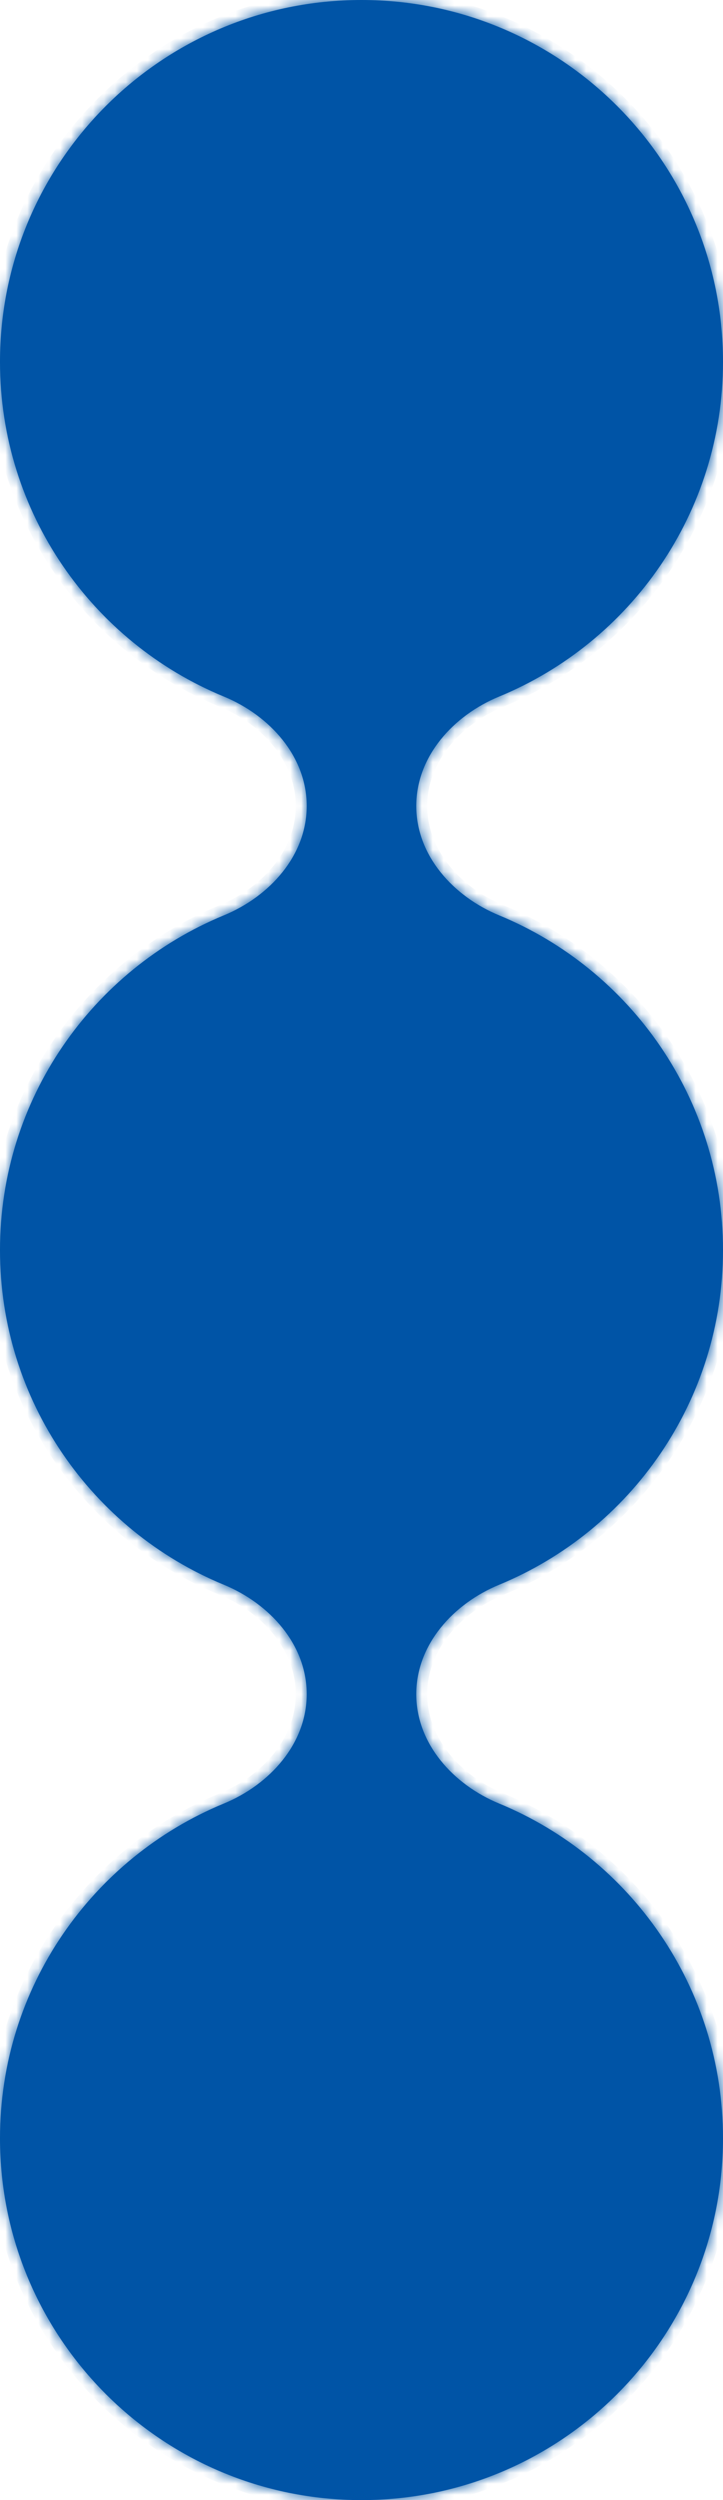 <svg width="66" height="228" viewBox="0 0 66 228" fill="none" xmlns="http://www.w3.org/2000/svg">
<mask id="path-1-inside-1_991_3737" fill="white">
<path fill-rule="evenodd" clip-rule="evenodd" d="M66 33C66 46.774 57.561 58.577 45.572 63.521C41.385 65.247 38 68.971 38 73.5C38 78.029 41.385 81.753 45.572 83.479C57.561 88.423 66 100.226 66 114C66 127.774 57.561 139.577 45.572 144.521C41.385 146.247 38 149.971 38 154.5C38 159.029 41.385 162.753 45.572 164.479C57.561 169.423 66 181.226 66 195C66 213.225 51.225 228 33 228C14.775 228 0 213.225 0 195C0 181.226 8.439 169.423 20.428 164.479C24.615 162.753 28 159.029 28 154.5C28 149.971 24.615 146.247 20.428 144.521C8.439 139.577 0 127.774 0 114C0 100.226 8.439 88.423 20.428 83.479C24.615 81.753 28 78.029 28 73.5C28 68.971 24.615 65.247 20.428 63.521C8.439 58.577 0 46.774 0 33C0 14.775 14.775 0 33 0C51.225 0 66 14.775 66 33Z"/>
</mask>
<path fill-rule="evenodd" clip-rule="evenodd" d="M66 33C66 46.774 57.561 58.577 45.572 63.521C41.385 65.247 38 68.971 38 73.5C38 78.029 41.385 81.753 45.572 83.479C57.561 88.423 66 100.226 66 114C66 127.774 57.561 139.577 45.572 144.521C41.385 146.247 38 149.971 38 154.5C38 159.029 41.385 162.753 45.572 164.479C57.561 169.423 66 181.226 66 195C66 213.225 51.225 228 33 228C14.775 228 0 213.225 0 195C0 181.226 8.439 169.423 20.428 164.479C24.615 162.753 28 159.029 28 154.5C28 149.971 24.615 146.247 20.428 144.521C8.439 139.577 0 127.774 0 114C0 100.226 8.439 88.423 20.428 83.479C24.615 81.753 28 78.029 28 73.5C28 68.971 24.615 65.247 20.428 63.521C8.439 58.577 0 46.774 0 33C0 14.775 14.775 0 33 0C51.225 0 66 14.775 66 33Z" fill="#0054A6"/>
<path d="M20.428 83.479L20.047 82.555L20.428 83.479ZM20.428 144.521L20.047 145.445L20.428 144.521ZM20.428 164.479L20.047 163.555L20.428 164.479ZM45.572 144.521L45.191 143.596L45.572 144.521ZM20.428 63.521L20.809 62.596L20.428 63.521ZM45.572 164.479L45.191 165.404L45.572 164.479ZM45.953 64.445C58.304 59.352 67 47.193 67 33H65C65 46.355 56.819 57.801 45.191 62.596L45.953 64.445ZM67 114C67 99.807 58.304 87.648 45.953 82.555L45.191 84.404C56.819 89.199 65 100.645 65 114H67ZM45.953 145.445C58.304 140.352 67 128.193 67 114H65C65 127.355 56.819 138.801 45.191 143.596L45.953 145.445ZM45.191 165.404C56.819 170.199 65 181.645 65 195H67C67 180.807 58.304 168.648 45.953 163.555L45.191 165.404ZM65 195C65 212.673 50.673 227 33 227V229C51.778 229 67 213.778 67 195H65ZM33 227C15.327 227 1 212.673 1 195H-1C-1 213.778 14.222 229 33 229V227ZM1 195C1 181.645 9.181 170.199 20.809 165.404L20.047 163.555C7.696 168.648 -1 180.807 -1 195H1ZM-1 114C-1 128.193 7.696 140.352 20.047 145.445L20.809 143.596C9.181 138.801 1 127.355 1 114H-1ZM20.047 82.555C7.696 87.648 -1 99.807 -1 114H1C1 100.645 9.181 89.199 20.809 84.404L20.047 82.555ZM-1 33C-1 47.193 7.696 59.352 20.047 64.445L20.809 62.596C9.181 57.801 1 46.355 1 33H-1ZM33 -1C14.222 -1 -1 14.222 -1 33H1C1 15.327 15.327 1 33 1V-1ZM67 33C67 14.222 51.778 -1 33 -1V1C50.673 1 65 15.327 65 33H67ZM20.809 84.404C25.238 82.578 29 78.561 29 73.5H27C27 77.497 23.993 80.927 20.047 82.555L20.809 84.404ZM29 154.5C29 149.439 25.238 145.422 20.809 143.596L20.047 145.445C23.993 147.072 27 150.503 27 154.5H29ZM20.809 165.404C25.238 163.578 29 159.561 29 154.5H27C27 158.497 23.993 161.928 20.047 163.555L20.809 165.404ZM45.191 143.596C40.763 145.422 37 149.439 37 154.5H39C39 150.503 42.007 147.072 45.953 145.445L45.191 143.596ZM29 73.5C29 68.439 25.238 64.422 20.809 62.596L20.047 64.445C23.993 66.073 27 69.503 27 73.5H29ZM37 73.5C37 78.561 40.763 82.578 45.191 84.404L45.953 82.555C42.007 80.927 39 77.497 39 73.5H37ZM37 154.5C37 159.561 40.763 163.578 45.191 165.404L45.953 163.555C42.007 161.928 39 158.497 39 154.5H37ZM45.191 62.596C40.763 64.422 37 68.439 37 73.5H39C39 69.503 42.007 66.073 45.953 64.445L45.191 62.596Z" fill="#0054A6" mask="url(#path-1-inside-1_991_3737)"/>
</svg>

